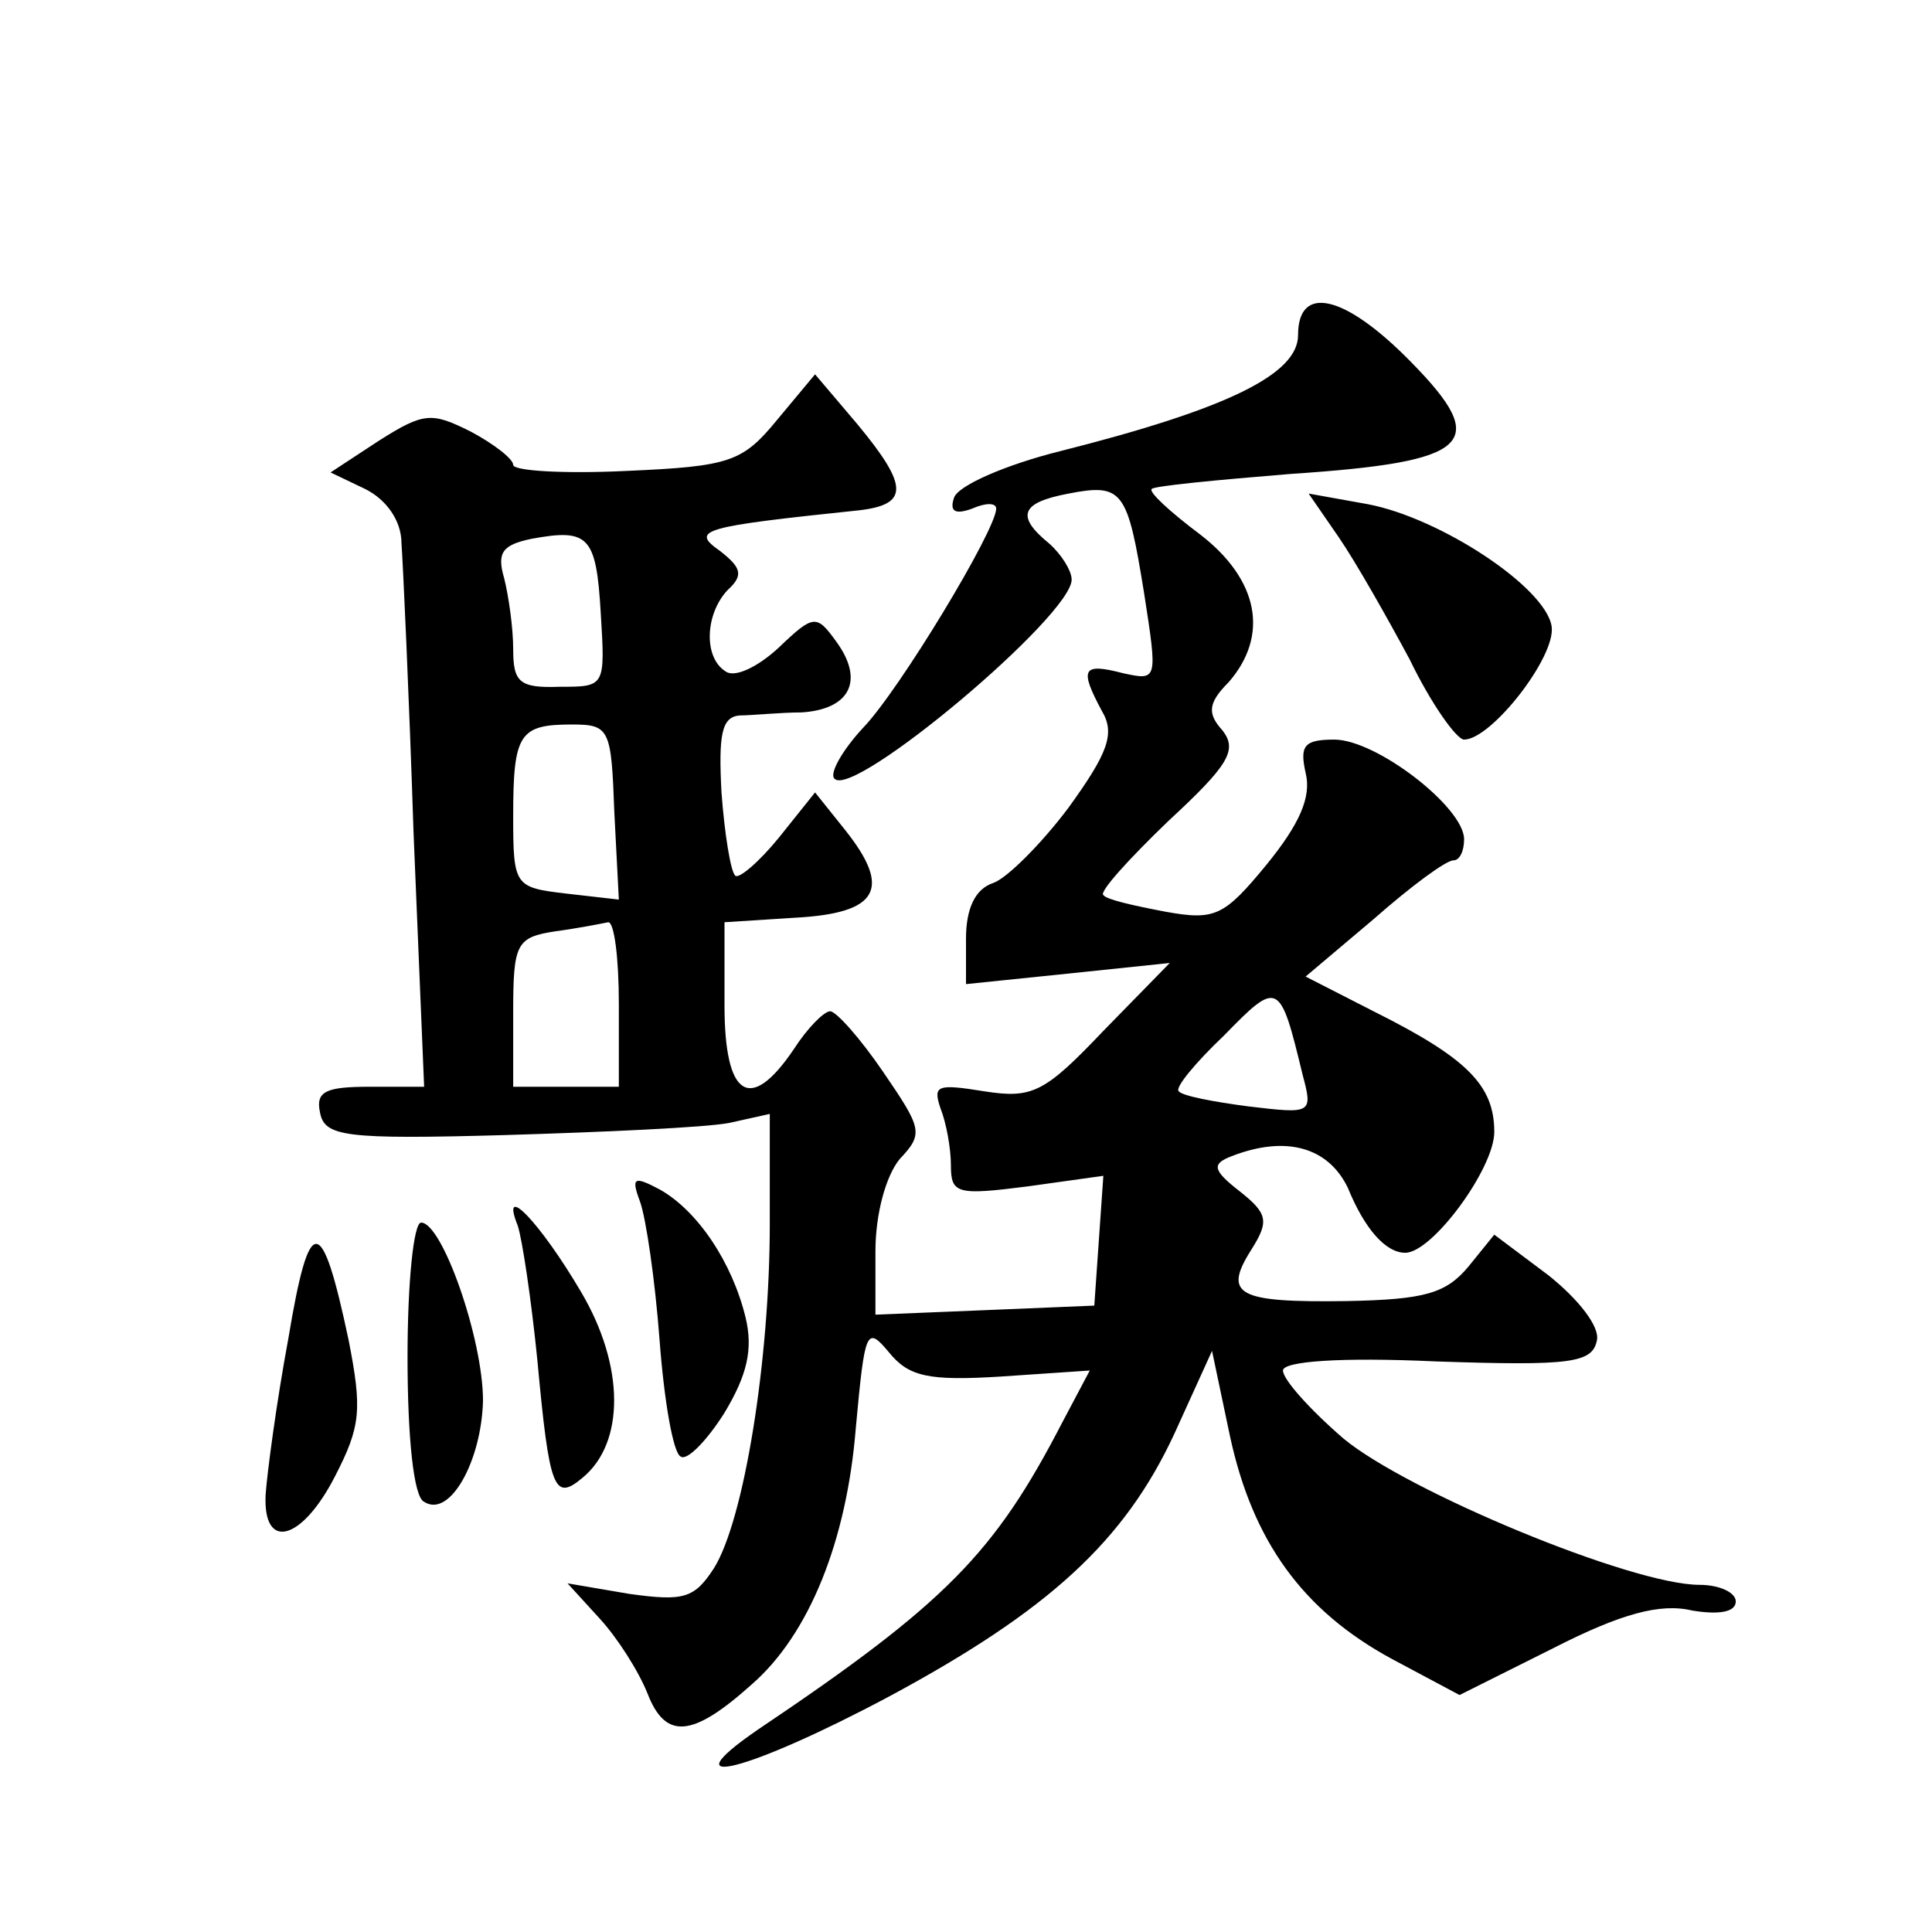 <?xml version="1.0" standalone="no"?>
<!DOCTYPE svg PUBLIC "-//W3C//DTD SVG 20010904//EN"
 "http://www.w3.org/TR/2001/REC-SVG-20010904/DTD/svg10.dtd">
<svg version="1.0" xmlns="http://www.w3.org/2000/svg"
 width="128pt" height="128pt" viewBox="0 0 128 128"
 preserveAspectRatio="xMidYMid meet">
<g transform="translate(0,128) scale(0.1,-0.1)"
fill="#0" stroke="none">
<path d="M860 1058 c0 -26 -47 -49 -158 -77 -36 -9 -68 -23 -70 -31 -3 -9 1 -11
12 -7 9 4 16 4 16 0 0 -14 -64 -120 -88 -145 -14 -15 -23 -31 -19 -34 13 -13 157
108 157 132 0 6 -7 17 -15 24 -22 18 -19 27 13 33 36 7 39 2 50 -66 9 -58 9 -58
-14 -53 -27 7 -29 3 -14 -25 9 -15 4 -28 -22 -64 -18 -24 -41 -47 -50 -50 -12 -4
-18 -17 -18 -37 l0 -30 68 7 67 7 -44 -45 c-39 -41 -47 -45 -79 -40 -31 5 -34 4
-29 -11 4 -10 7 -27 7 -38 0 -19 4 -20 51 -14 l50 7 -3 -43 -3 -43 -72 -3 -73 -3
0 42 c0 25 7 50 16 61 16 17 15 20 -11 58 -15 22 -31 40 -35 40 -4 0 -15 -11 -24
-25 -29 -43 -46 -32 -46 29 l0 55 47 3 c55 3 64 19 33 58 l-20 25 -24 -30 c-13
-16 -27 -28 -29 -25 -3 3 -7 28 -9 55 -2 38 0 50 12 51 8 0 27 2 41 2 32 2 42 21
23 47 -13 18 -15 18 -38 -4 -14 -13 -29 -20 -35 -16 -15 9 -14 38 1 54 11 10 9
15 -5 26 -20 14 -12 16 93 27 32 4 32 16 -2 57 l-28 33 -25 -30 c-23 -28 -31 -31
-100 -34 -41 -2 -75 0 -75 4 0 4 -13 14 -28 22 -26 13 -31 13 -61 -6 l-32 -21 23
-11 c14 -7 24 -21 24 -36 1 -14 5 -100 8 -192 l7 -168 -36 0 c-29 0 -36 -3 -33
-17 3 -16 16 -18 123 -15 66 2 132 5 148 8 l27 6 0 -73 c0 -90 -17 -196 -37 -228
-13 -20 -20 -22 -56 -17 l-41 7 21 -23 c12 -13 26 -35 32 -50 12 -31 30 -29 69
6 38 33 63 95 69 170 6 65 7 68 22 50 13 -16 26 -19 74 -16 l59 4 -18 -34 c-45
-87 -77 -120 -202 -204 -61 -42 -5 -27 87 22 106 57 156 103 189 174 l25 55 12
-57 c15 -69 48 -115 107 -147 l45 -24 62 31 c45 23 71 30 92 25 18 -3 29 -1 29
6 0 6 -11 11 -24 11 -45 0 -194 62 -236 97 -22 19 -40 39 -40 45 0 6 37 9 102 6
89 -3 103 -1 106 14 2 9 -12 27 -32 43 l-36 27 -17 -21 c-15 -18 -29 -22 -81 -23
-72 -1 -82 4 -63 34 12 19 11 24 -8 39 -18 14 -18 18 -5 23 36 14 64 6 77 -21 11
-27 25 -43 38 -43 18 0 59 56 59 80 0 31 -18 49 -80 80 l-45 23 45 38 c25 22 48
39 53 39 4 0 7 6 7 14 0 21 -58 66 -86 66 -20 0 -23 -4 -19 -22 4 -16 -4 -34 -26
-61 -28 -34 -34 -37 -67 -31 -21 4 -39 8 -41 11 -3 2 17 24 43 49 40 37 46 47 36
60 -10 11 -10 18 4 32 27 31 20 68 -19 98 -20 15 -34 28 -32 30 1 2 43 6 92 10
120 8 133 20 80 74 -44 45 -75 52 -75 18z m-462 -184 c3 -49 3 -49 -27 -49 -27
-1 -31 3 -31 25 0 14 -3 35 -6 47 -5 17 -1 22 18 26 38 7 43 2 46 -49z m9 -132
l3 -58 -35 4 c-34 4 -35 5 -35 51 0 55 4 61 39 61 25 0 26 -3 28 -58z m3 -127 l0
-55 -35 0 -35 0 0 49 c0 46 2 50 28 54 15 2 30 5 35 6 4 0 7 -24 7 -54z m453 -47
c7 -26 6 -26 -36 -21 -23 3 -44 7 -46 10 -3 2 11 19 30 37 36 37 37 36 52 -26z
M887 924 c11 -16 32 -53 47 -81 14 -29 31 -53 36 -53 18 0 61 55 58 75 -4 26 -74
72 -122 81 l-39 7 20 -29z M424 484 c4 -11 10 -52 13 -92 3 -40 9 -75 14 -77 4
-3 17 10 29 29 15 25 19 42 14 63 -9 37 -32 71 -57 85 -17 9 -19 8 -13 -8z M343
468 c3 -9 9 -49 13 -89 8 -86 11 -94 30 -78 28 23 28 74 -1 123 -27 46 -54 74 -42
44z M191 393 c-8 -43 -14 -89 -15 -103 -2 -38 24 -31 46 12 17 33 18 44 9 90 -18
85 -26 85 -40 1z M270 381 c0 -53 4 -93 11 -96 17 -11 38 27 39 67 0 41 -27 118
-41 118 -5 0 -9 -40 -9 -89z"/>
</g>
</svg>
